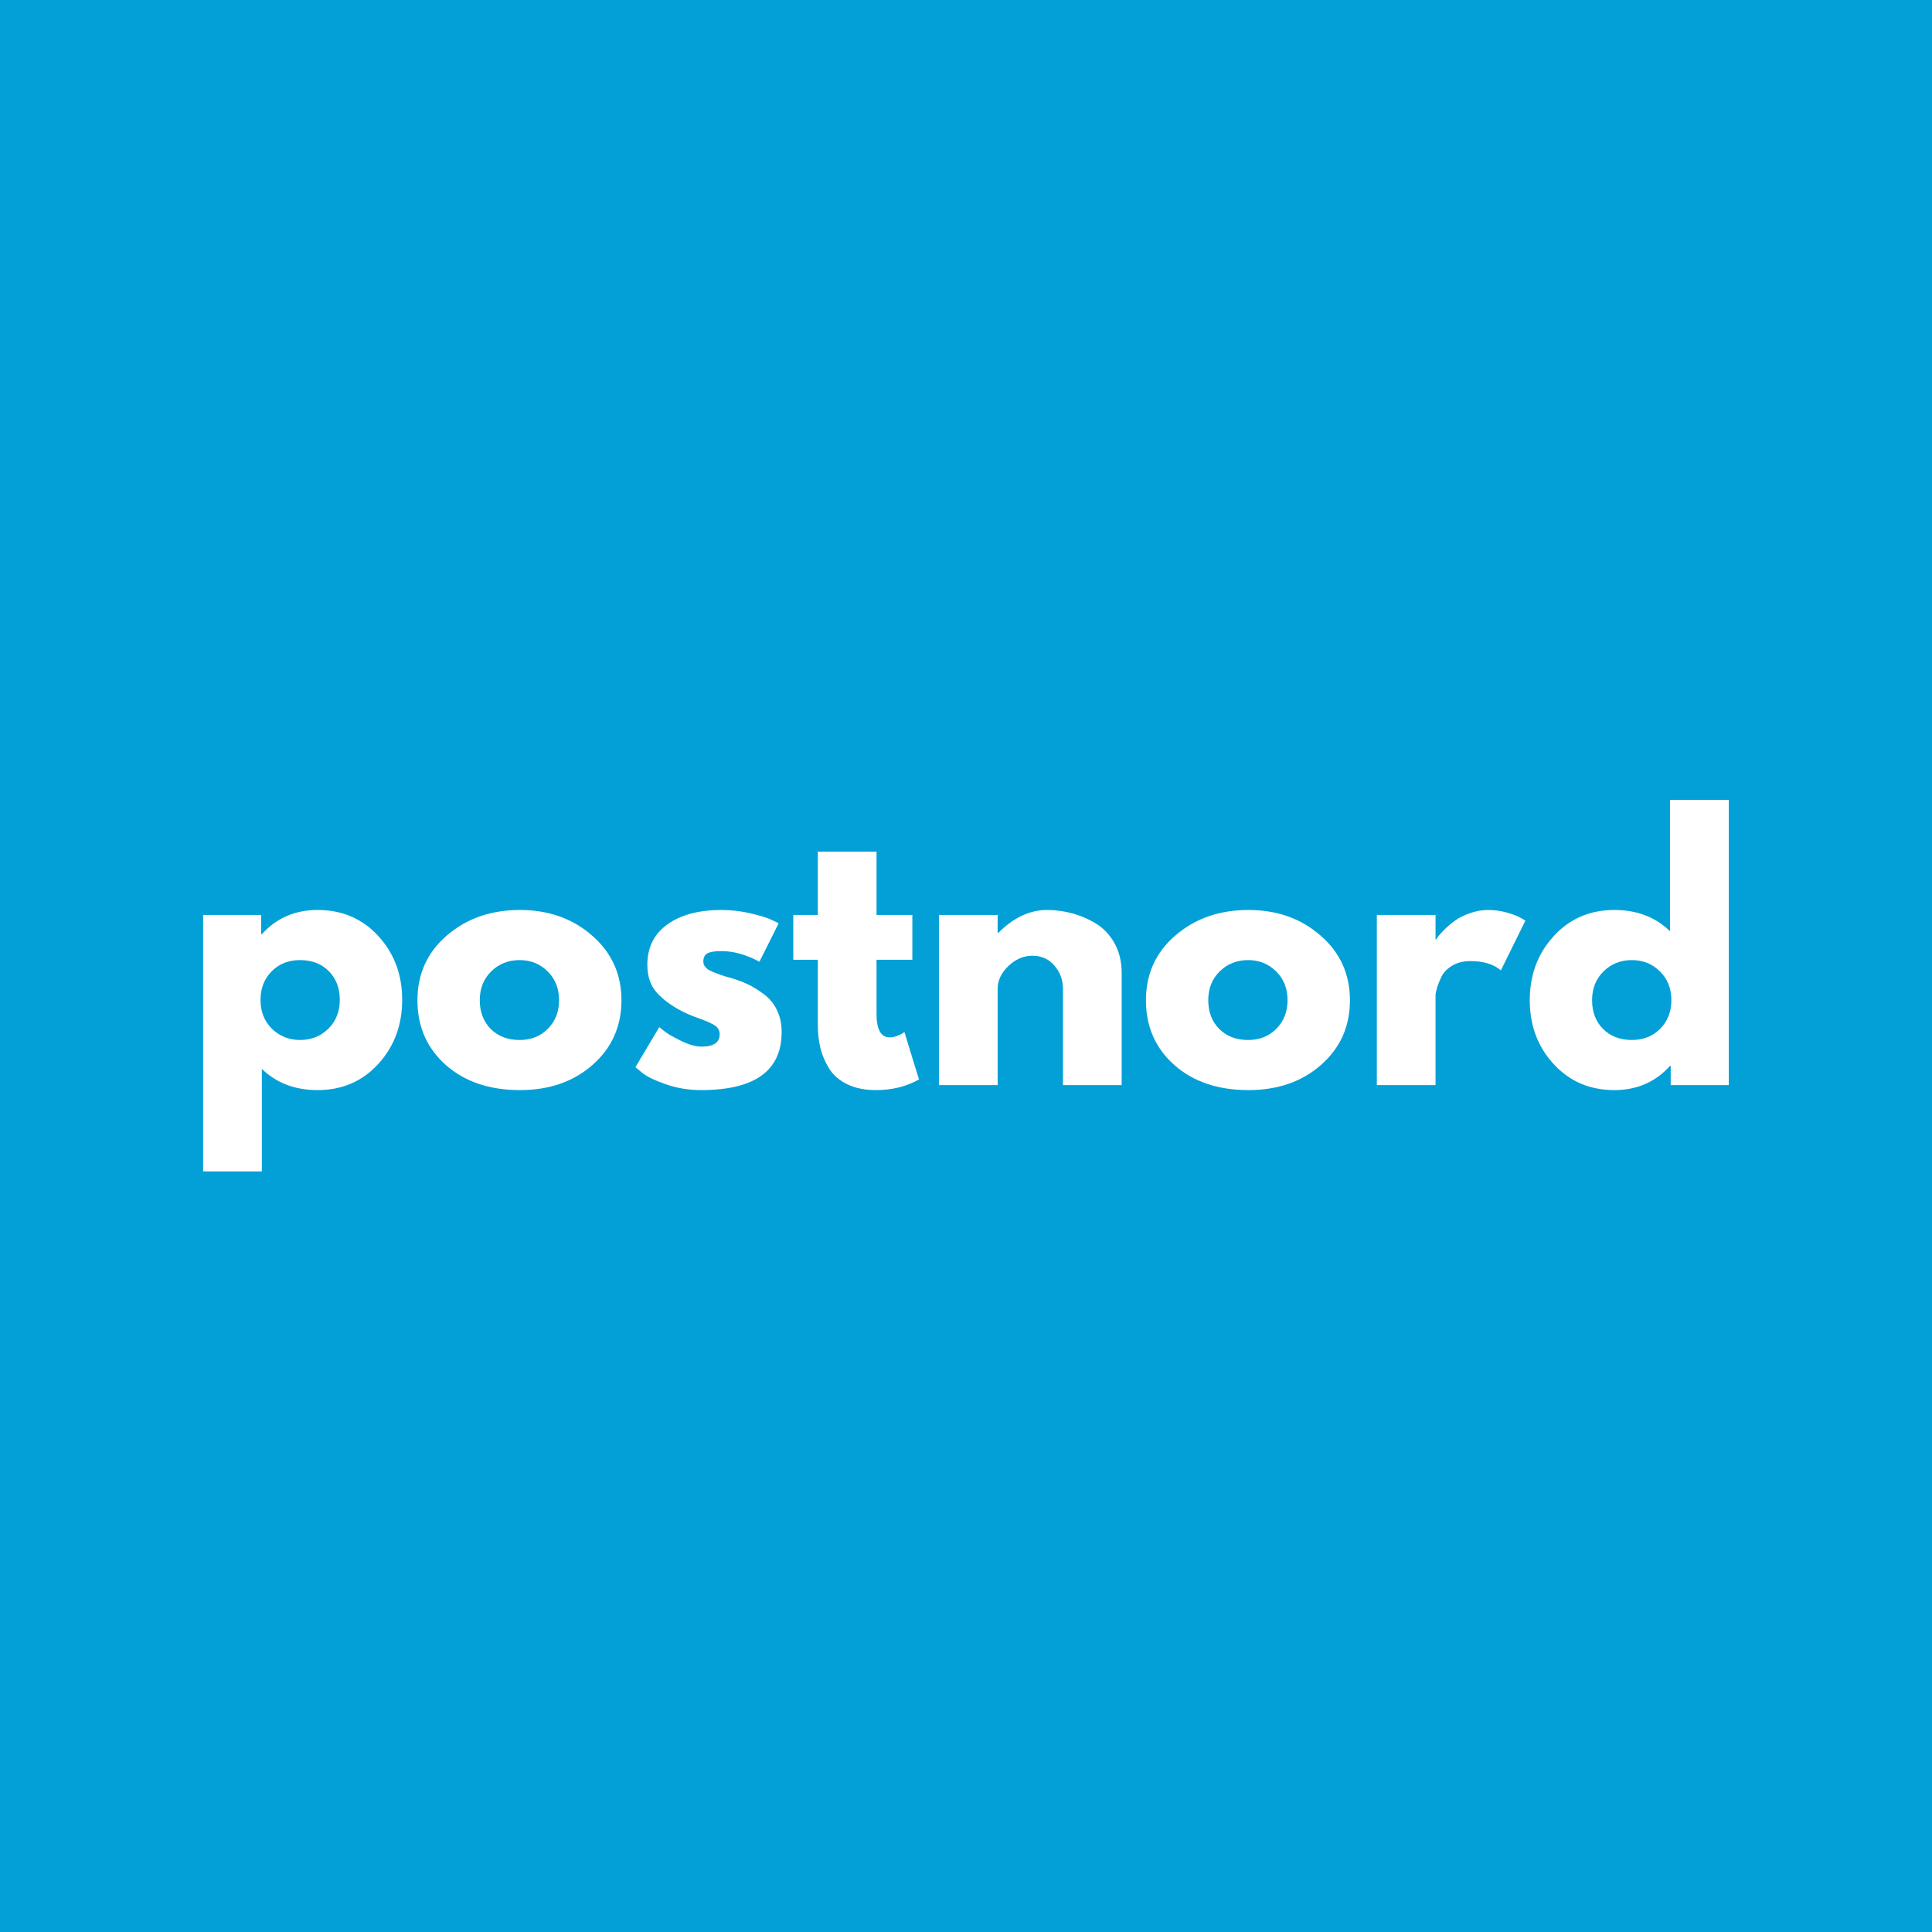 <svg version="1.0" preserveAspectRatio="xMidYMid meet" height="600" viewBox="0 0 450 450" zoomAndPan="magnify" width="600" xmlns:xlink="http://www.w3.org/1999/xlink" xmlns="http://www.w3.org/2000/svg"><defs><g></g><clipPath id="33c703df8b"><rect height="98" y="0" width="367" x="0"></rect></clipPath></defs><rect fill-opacity="1" height="540" y="-45" fill="#ffffff" width="540" x="-45"></rect><rect fill-opacity="1" height="540" y="-45" fill="#02a0d6" width="540" x="-45"></rect><g transform="matrix(1, 0, 0, 1, 42, 183)"><g clip-path="url(#33c703df8b)"><g fill-opacity="1" fill="#ffffff"><g transform="translate(0.677, 69.748)"><g><path d="M 45.438 -34.734 C 49.145 -30.691 51 -25.734 51 -19.859 C 51 -13.984 49.145 -9.008 45.438 -4.938 C 41.727 -0.875 37.016 1.156 31.297 1.156 C 26.035 1.156 21.707 -0.488 18.312 -3.781 L 18.312 20.094 L 4.641 20.094 L 4.641 -39.641 L 18.156 -39.641 L 18.156 -35.156 L 18.312 -35.156 C 21.707 -38.914 26.035 -40.797 31.297 -40.797 C 37.016 -40.797 41.727 -38.773 45.438 -34.734 Z M 33.797 -13.141 C 35.578 -14.891 36.469 -17.129 36.469 -19.859 C 36.469 -22.586 35.617 -24.812 33.922 -26.531 C 32.223 -28.258 29.984 -29.125 27.203 -29.125 C 24.523 -29.125 22.32 -28.25 20.594 -26.5 C 18.863 -24.75 18 -22.535 18 -19.859 C 18 -17.129 18.883 -14.891 20.656 -13.141 C 22.438 -11.391 24.617 -10.516 27.203 -10.516 C 29.828 -10.516 32.023 -11.391 33.797 -13.141 Z M 33.797 -13.141"></path></g></g></g><g fill-opacity="1" fill="#ffffff"><g transform="translate(53.451, 69.748)"><g><path d="M 8.375 -4.703 C 3.977 -8.617 1.781 -13.641 1.781 -19.766 C 1.781 -25.898 4.07 -30.938 8.656 -34.875 C 13.238 -38.82 18.906 -40.797 25.656 -40.797 C 32.301 -40.797 37.898 -38.812 42.453 -34.844 C 47.016 -30.875 49.297 -25.848 49.297 -19.766 C 49.297 -13.691 47.066 -8.688 42.609 -4.75 C 38.148 -0.812 32.5 1.156 25.656 1.156 C 18.539 1.156 12.781 -0.797 8.375 -4.703 Z M 18.969 -26.5 C 17.188 -24.75 16.297 -22.508 16.297 -19.781 C 16.297 -17.051 17.145 -14.82 18.844 -13.094 C 20.551 -11.375 22.797 -10.516 25.578 -10.516 C 28.254 -10.516 30.453 -11.391 32.172 -13.141 C 33.898 -14.891 34.766 -17.102 34.766 -19.781 C 34.766 -22.508 33.875 -24.75 32.094 -26.5 C 30.32 -28.25 28.148 -29.125 25.578 -29.125 C 22.953 -29.125 20.75 -28.25 18.969 -26.5 Z M 18.969 -26.5"></path></g></g></g><g fill-opacity="1" fill="#ffffff"><g transform="translate(104.216, 69.748)"><g><path d="M 21.859 -40.797 C 24.129 -40.797 26.367 -40.535 28.578 -40.016 C 30.797 -39.504 32.445 -38.992 33.531 -38.484 L 35.156 -37.703 L 30.672 -28.75 C 27.578 -30.395 24.641 -31.219 21.859 -31.219 C 20.316 -31.219 19.223 -31.047 18.578 -30.703 C 17.93 -30.367 17.609 -29.738 17.609 -28.812 C 17.609 -28.613 17.633 -28.41 17.688 -28.203 C 17.738 -27.992 17.844 -27.801 18 -27.625 C 18.156 -27.445 18.297 -27.289 18.422 -27.156 C 18.555 -27.031 18.773 -26.891 19.078 -26.734 C 19.391 -26.578 19.633 -26.457 19.812 -26.375 C 20 -26.301 20.297 -26.188 20.703 -26.031 C 21.117 -25.883 21.426 -25.77 21.625 -25.688 C 21.832 -25.613 22.18 -25.5 22.672 -25.344 C 23.16 -25.188 23.535 -25.082 23.797 -25.031 C 25.391 -24.57 26.781 -24.055 27.969 -23.484 C 29.156 -22.922 30.406 -22.148 31.719 -21.172 C 33.031 -20.191 34.047 -18.953 34.766 -17.453 C 35.484 -15.961 35.844 -14.266 35.844 -12.359 C 35.844 -3.348 29.586 1.156 17.078 1.156 C 14.242 1.156 11.551 0.719 9 -0.156 C 6.445 -1.031 4.609 -1.906 3.484 -2.781 L 1.781 -4.172 L 7.344 -13.516 C 7.75 -13.16 8.285 -12.738 8.953 -12.25 C 9.629 -11.758 10.844 -11.086 12.594 -10.234 C 14.344 -9.391 15.863 -8.969 17.156 -8.969 C 19.988 -8.969 21.406 -9.922 21.406 -11.828 C 21.406 -12.703 21.039 -13.383 20.312 -13.875 C 19.594 -14.363 18.367 -14.914 16.641 -15.531 C 14.922 -16.145 13.57 -16.711 12.594 -17.234 C 10.125 -18.516 8.164 -19.969 6.719 -21.594 C 5.281 -23.219 4.562 -25.367 4.562 -28.047 C 4.562 -32.066 6.117 -35.195 9.234 -37.438 C 12.348 -39.676 16.555 -40.797 21.859 -40.797 Z M 21.859 -40.797"></path></g></g></g><g fill-opacity="1" fill="#ffffff"><g transform="translate(141.536, 69.748)"><g><path d="M 6.953 -39.641 L 6.953 -54.391 L 20.625 -54.391 L 20.625 -39.641 L 28.969 -39.641 L 28.969 -29.203 L 20.625 -29.203 L 20.625 -16.609 C 20.625 -12.953 21.656 -11.125 23.719 -11.125 C 24.238 -11.125 24.781 -11.227 25.344 -11.438 C 25.906 -11.645 26.344 -11.848 26.656 -12.047 L 27.125 -12.359 L 30.516 -1.312 C 27.578 0.332 24.227 1.156 20.469 1.156 C 17.895 1.156 15.68 0.707 13.828 -0.188 C 11.973 -1.094 10.566 -2.305 9.609 -3.828 C 8.66 -5.348 7.977 -6.941 7.562 -8.609 C 7.156 -10.285 6.953 -12.078 6.953 -13.984 L 6.953 -29.203 L 1.234 -29.203 L 1.234 -39.641 Z M 6.953 -39.641"></path></g></g></g><g fill-opacity="1" fill="#ffffff"><g transform="translate(172.057, 69.748)"><g><path d="M 4.641 0 L 4.641 -39.641 L 18.312 -39.641 L 18.312 -35.469 L 18.469 -35.469 C 22.02 -39.02 25.805 -40.797 29.828 -40.797 C 31.785 -40.797 33.727 -40.535 35.656 -40.016 C 37.594 -39.504 39.445 -38.707 41.219 -37.625 C 43 -36.539 44.441 -35.008 45.547 -33.031 C 46.648 -31.051 47.203 -28.742 47.203 -26.109 L 47.203 0 L 33.531 0 L 33.531 -22.406 C 33.531 -24.469 32.875 -26.27 31.562 -27.812 C 30.25 -29.363 28.535 -30.141 26.422 -30.141 C 24.359 -30.141 22.488 -29.336 20.812 -27.734 C 19.145 -26.141 18.312 -24.363 18.312 -22.406 L 18.312 0 Z M 4.641 0"></path></g></g></g><g fill-opacity="1" fill="#ffffff"><g transform="translate(223.131, 69.748)"><g><path d="M 8.375 -4.703 C 3.977 -8.617 1.781 -13.641 1.781 -19.766 C 1.781 -25.898 4.07 -30.938 8.656 -34.875 C 13.238 -38.82 18.906 -40.797 25.656 -40.797 C 32.301 -40.797 37.898 -38.812 42.453 -34.844 C 47.016 -30.875 49.297 -25.848 49.297 -19.766 C 49.297 -13.691 47.066 -8.688 42.609 -4.75 C 38.148 -0.812 32.5 1.156 25.656 1.156 C 18.539 1.156 12.781 -0.797 8.375 -4.703 Z M 18.969 -26.5 C 17.188 -24.75 16.297 -22.508 16.297 -19.781 C 16.297 -17.051 17.145 -14.82 18.844 -13.094 C 20.551 -11.375 22.797 -10.516 25.578 -10.516 C 28.254 -10.516 30.453 -11.391 32.172 -13.141 C 33.898 -14.891 34.766 -17.102 34.766 -19.781 C 34.766 -22.508 33.875 -24.75 32.094 -26.5 C 30.32 -28.25 28.148 -29.125 25.578 -29.125 C 22.953 -29.125 20.75 -28.25 18.969 -26.5 Z M 18.969 -26.5"></path></g></g></g><g fill-opacity="1" fill="#ffffff"><g transform="translate(274.051, 69.748)"><g><path d="M 4.641 0 L 4.641 -39.641 L 18.312 -39.641 L 18.312 -33.922 L 18.469 -33.922 C 18.57 -34.129 18.738 -34.383 18.969 -34.688 C 19.195 -35 19.695 -35.539 20.469 -36.312 C 21.25 -37.082 22.078 -37.773 22.953 -38.391 C 23.828 -39.016 24.957 -39.57 26.344 -40.062 C 27.738 -40.551 29.156 -40.797 30.594 -40.797 C 32.094 -40.797 33.562 -40.586 35 -40.172 C 36.445 -39.766 37.504 -39.352 38.172 -38.938 L 39.25 -38.328 L 33.531 -26.734 C 31.832 -28.172 29.461 -28.891 26.422 -28.891 C 24.773 -28.891 23.359 -28.531 22.172 -27.812 C 20.984 -27.094 20.145 -26.219 19.656 -25.188 C 19.176 -24.156 18.832 -23.281 18.625 -22.562 C 18.414 -21.844 18.312 -21.273 18.312 -20.859 L 18.312 0 Z M 4.641 0"></path></g></g></g><g fill-opacity="1" fill="#ffffff"><g transform="translate(312.53, 69.748)"><g><path d="M 7.344 -4.906 C 3.633 -8.945 1.781 -13.906 1.781 -19.781 C 1.781 -25.656 3.633 -30.625 7.344 -34.688 C 11.051 -38.758 15.766 -40.797 21.484 -40.797 C 26.734 -40.797 31.055 -39.145 34.453 -35.844 L 34.453 -66.453 L 48.141 -66.453 L 48.141 0 L 34.609 0 L 34.609 -4.484 L 34.453 -4.484 C 31.055 -0.723 26.734 1.156 21.484 1.156 C 15.766 1.156 11.051 -0.863 7.344 -4.906 Z M 18.969 -26.5 C 17.188 -24.75 16.297 -22.508 16.297 -19.781 C 16.297 -17.051 17.145 -14.82 18.844 -13.094 C 20.551 -11.375 22.797 -10.516 25.578 -10.516 C 28.254 -10.516 30.453 -11.391 32.172 -13.141 C 33.898 -14.891 34.766 -17.102 34.766 -19.781 C 34.766 -22.508 33.875 -24.75 32.094 -26.5 C 30.32 -28.25 28.148 -29.125 25.578 -29.125 C 22.953 -29.125 20.75 -28.25 18.969 -26.5 Z M 18.969 -26.5"></path></g></g></g></g></g></svg>